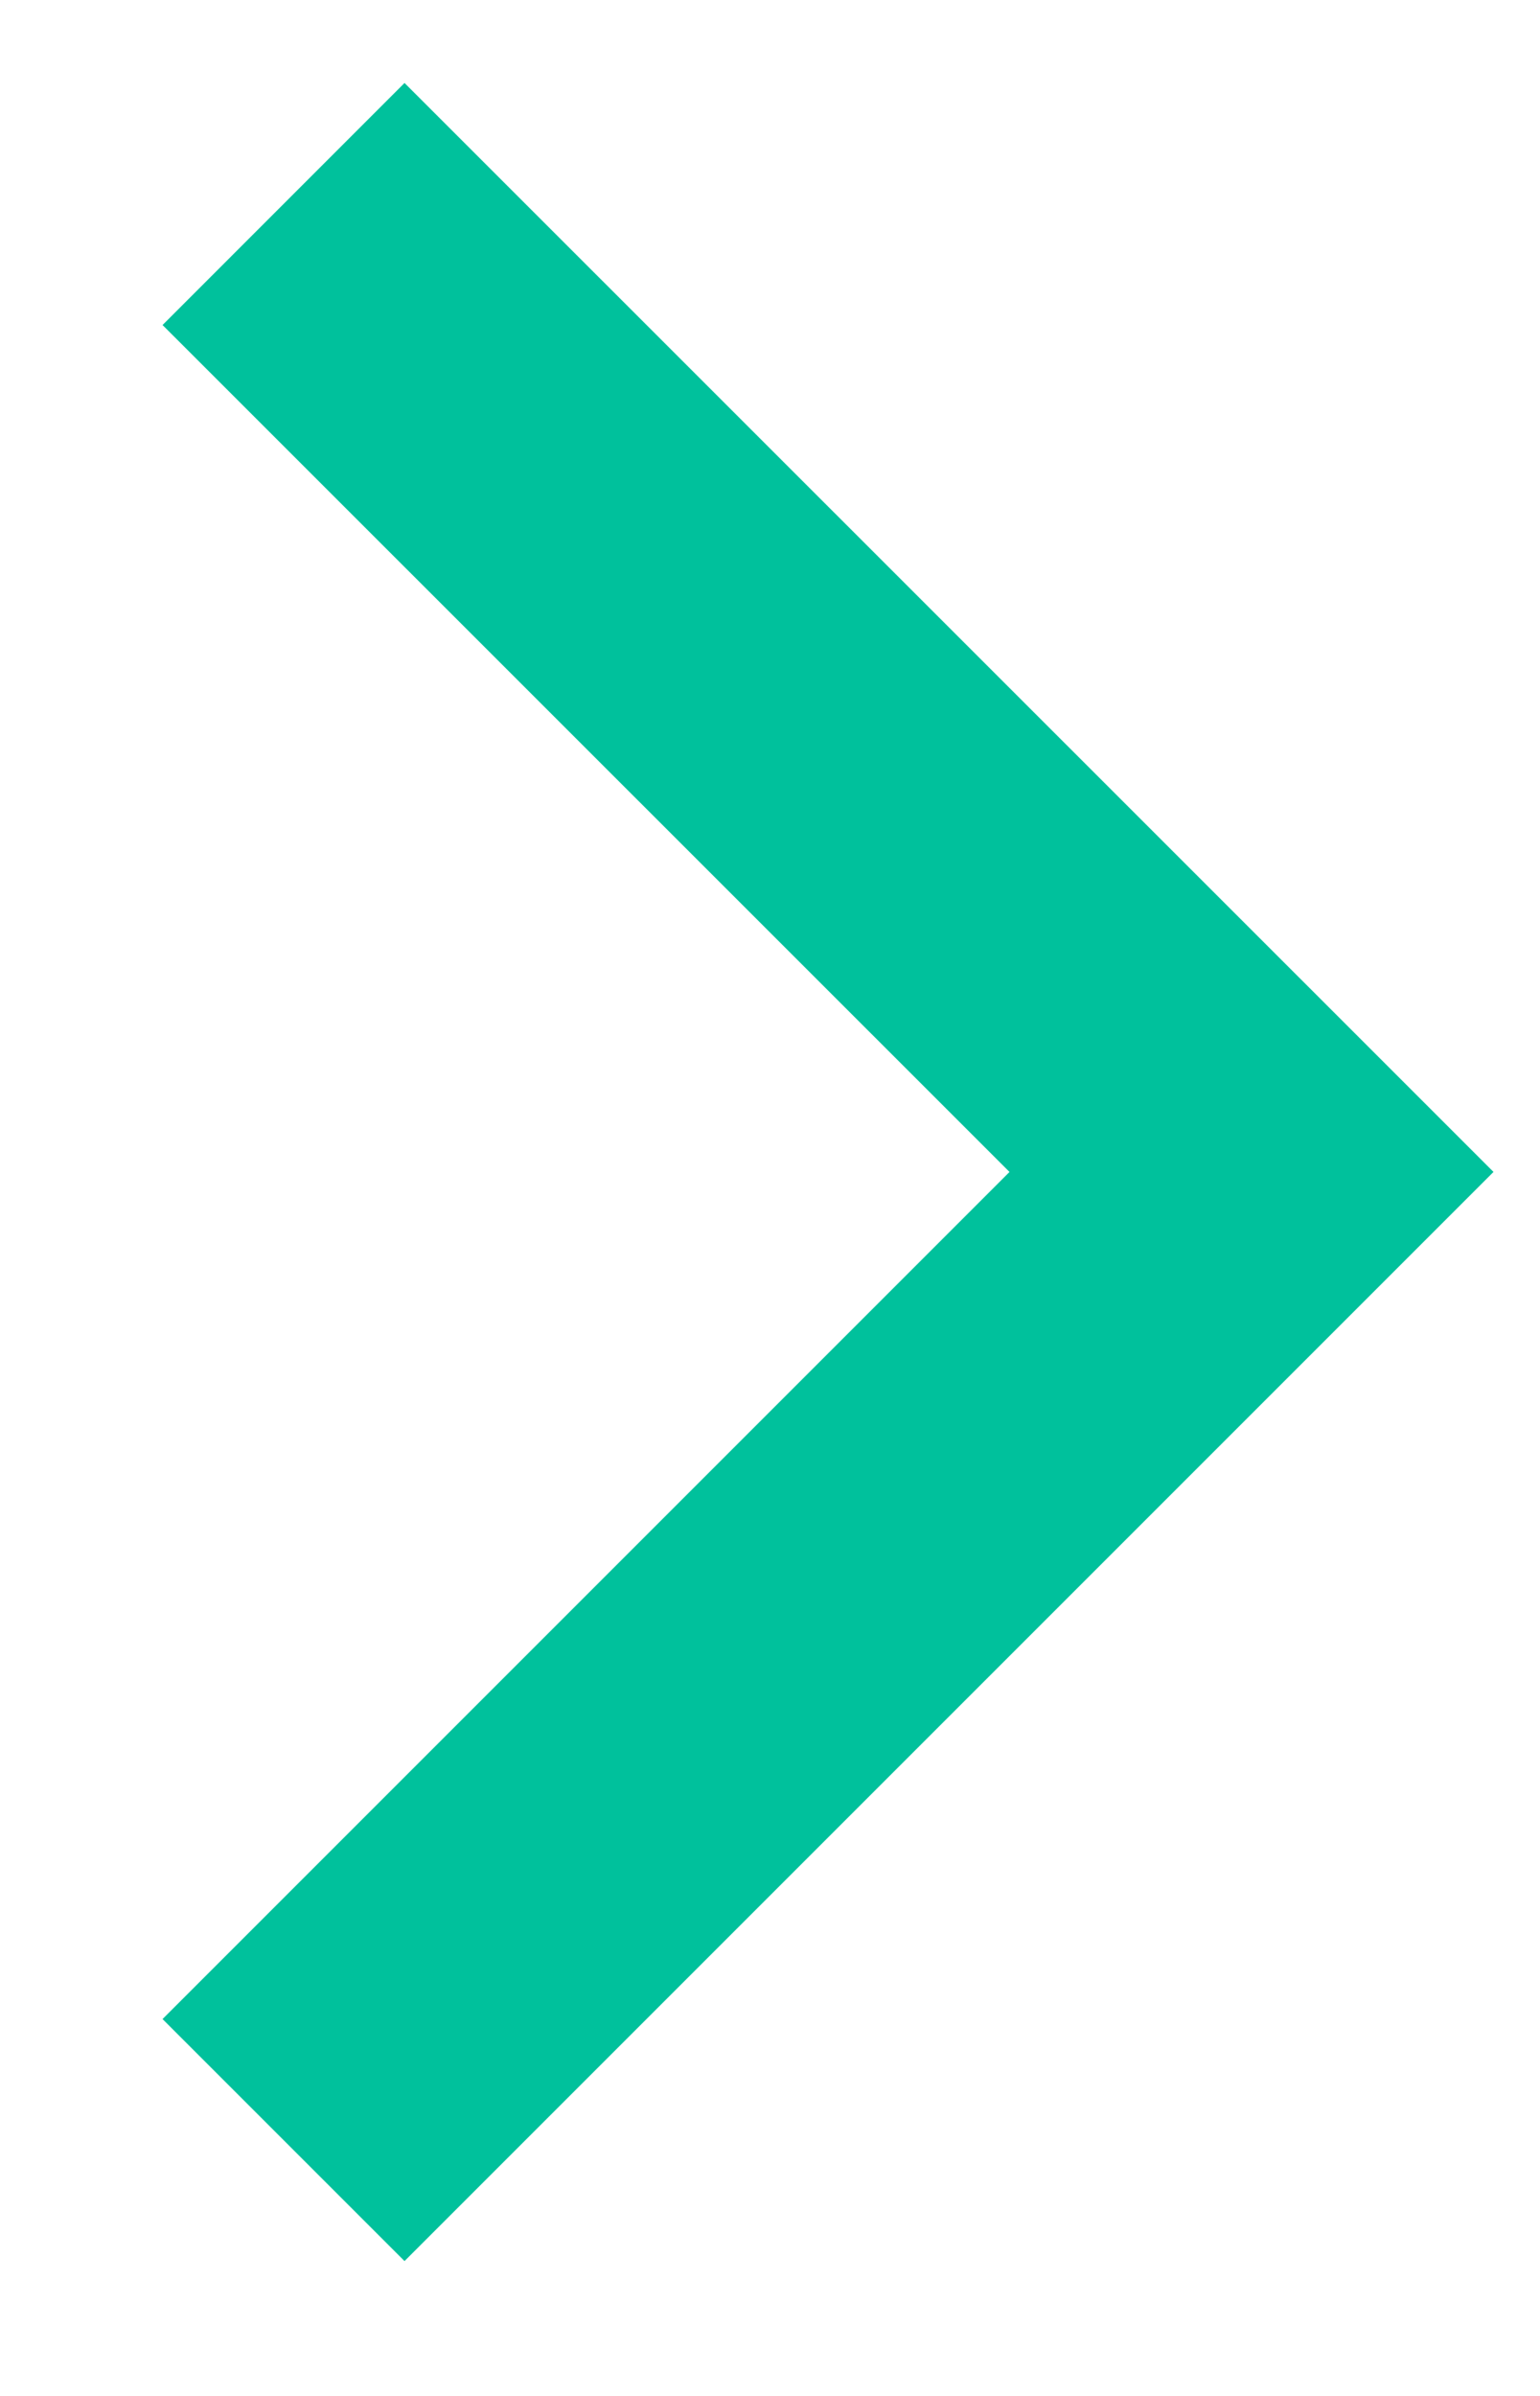 <svg width="9" height="14" viewBox="0 0 9 14" fill="none" xmlns="http://www.w3.org/2000/svg">
<path id="Rectangle 140" d="M1.657 1.192L7.314 6.848L1.657 12.505" stroke="#00C19C" stroke-width="2"/>
</svg>
